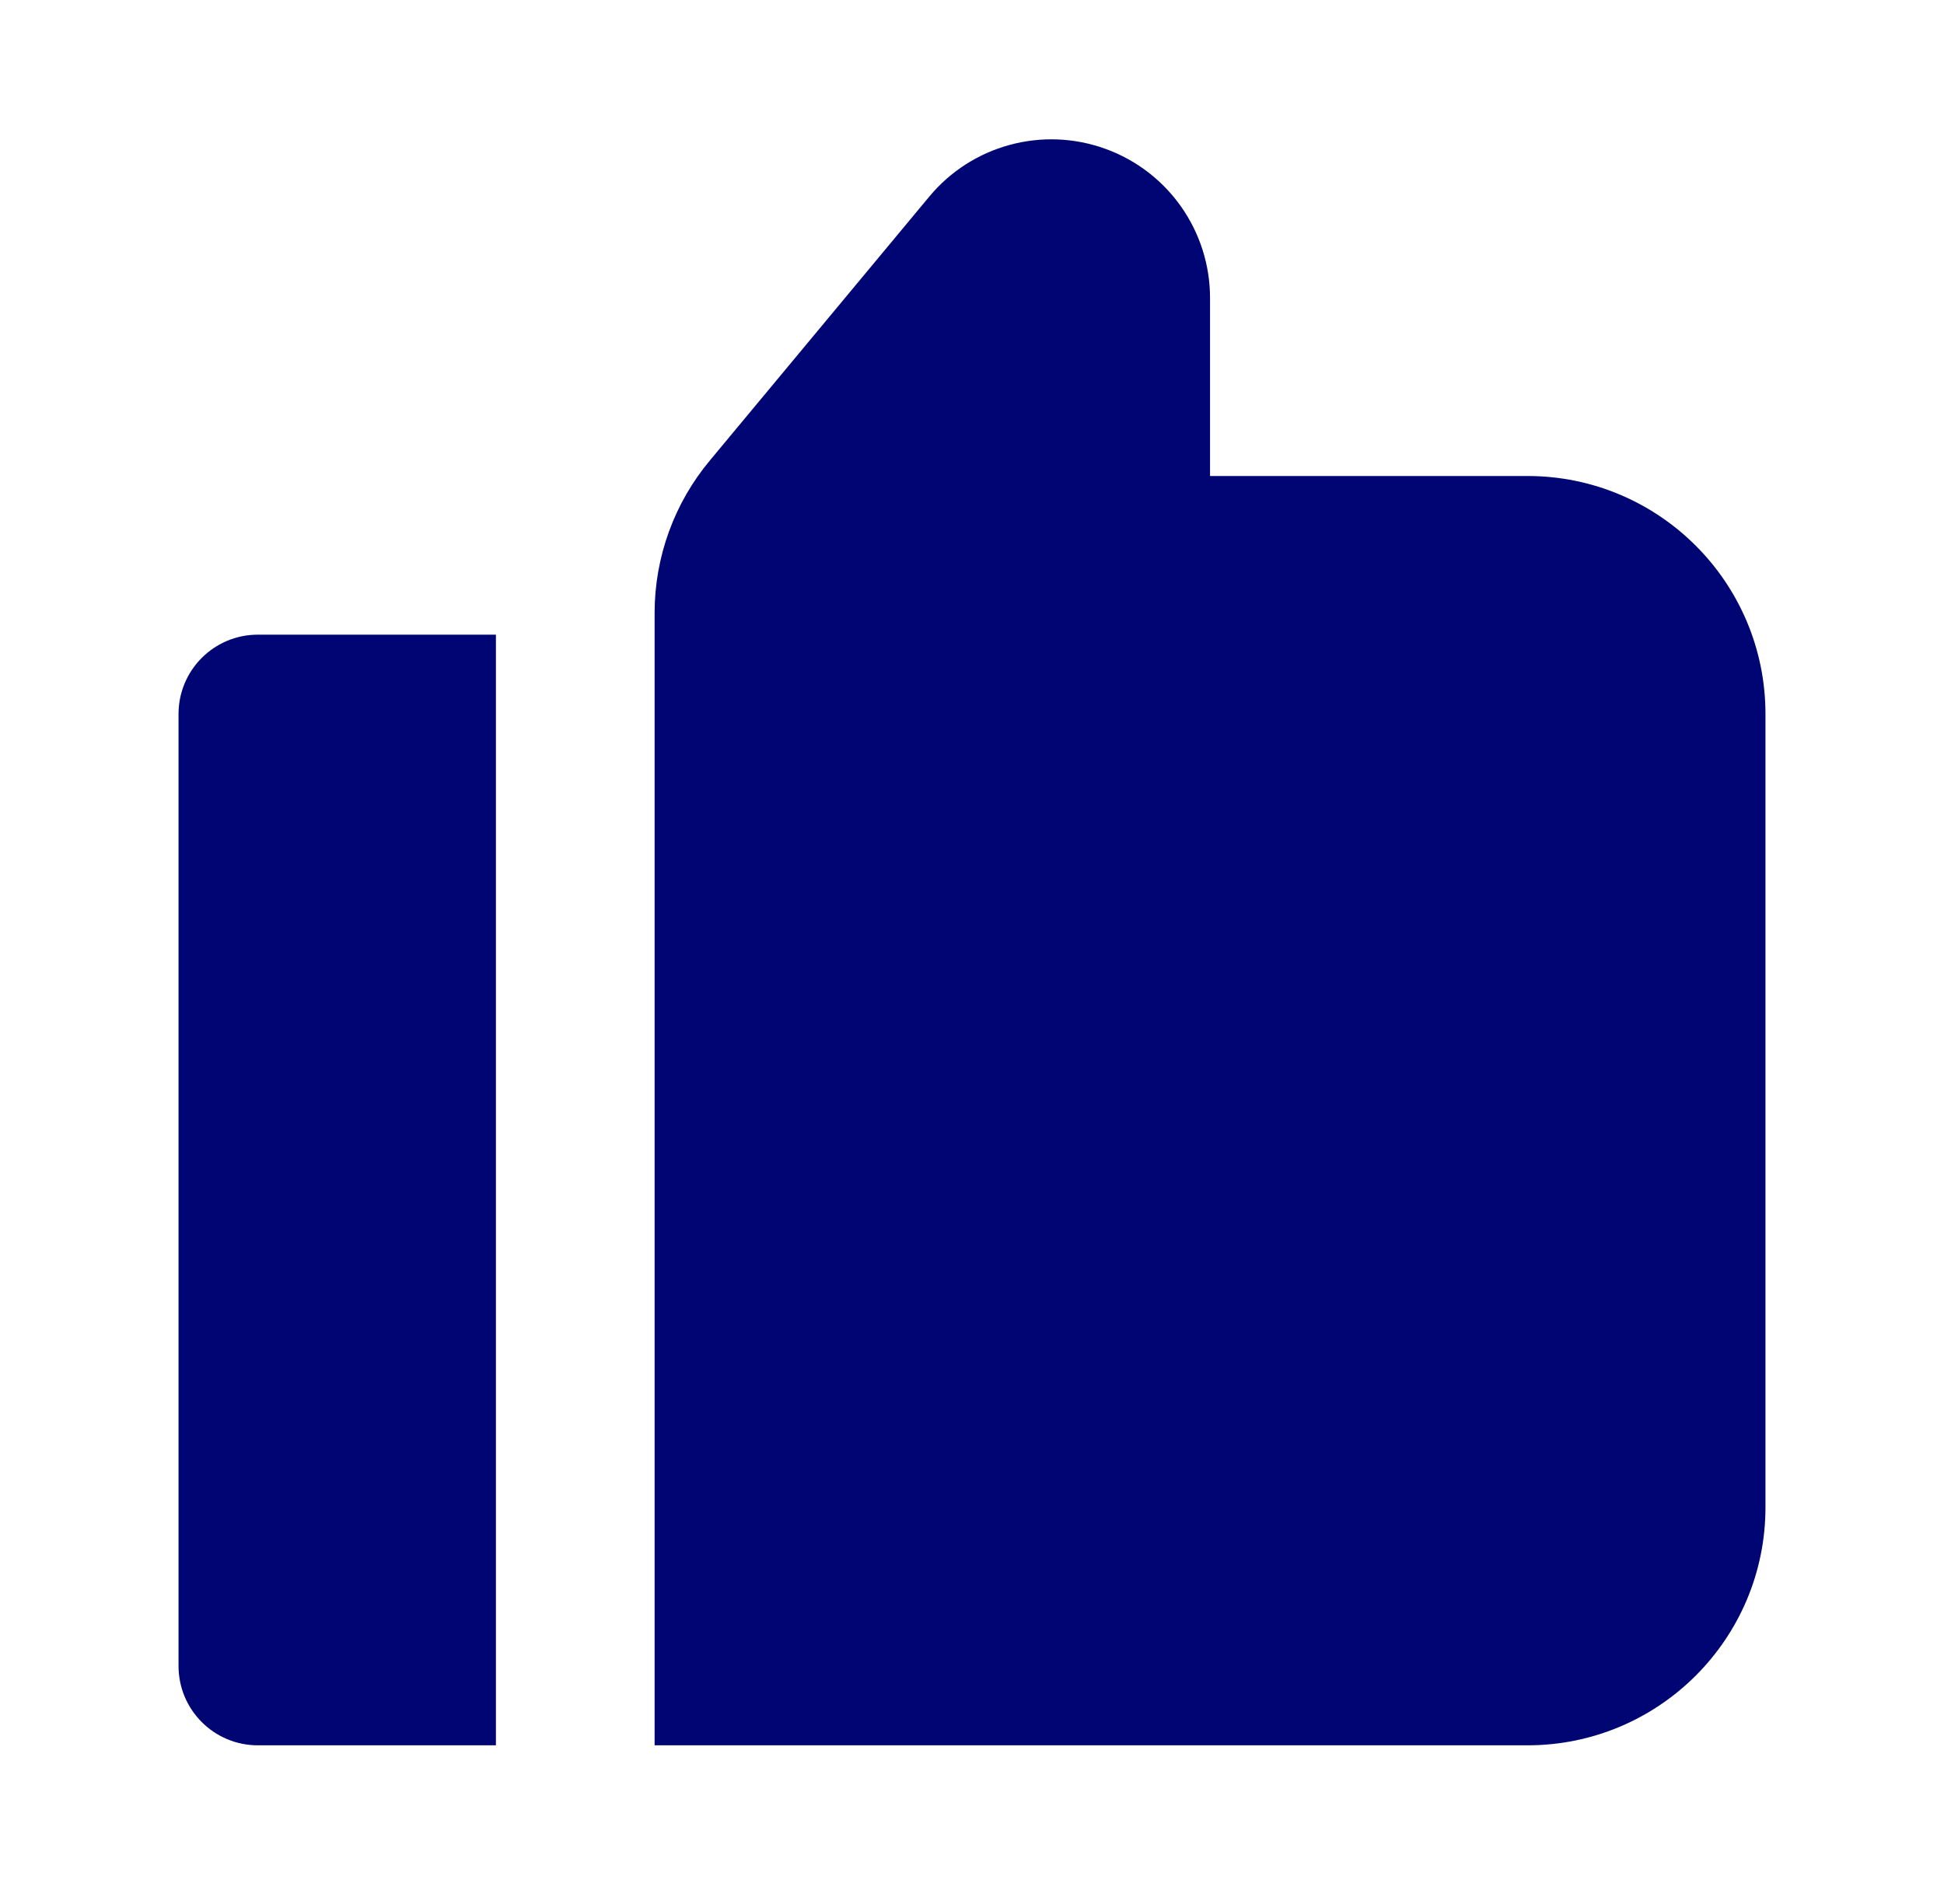 <svg width="49" height="48" viewBox="0 0 49 48" fill="none" xmlns="http://www.w3.org/2000/svg">
<g id="Icon">
<g id="Iconography - Caesarzkn">
<g id="Group">
<g id="Layer_59">
<path id="Path" d="M38.5 12H30.5V7.52C30.503 5.832 29.447 4.324 27.86 3.751C26.273 3.177 24.497 3.661 23.42 4.96L17.9 11.6C16.998 12.677 16.503 14.036 16.5 15.44V44H38.5C41.814 44 44.5 41.314 44.5 38V18C44.5 14.686 41.814 12 38.5 12Z" fill="#000574"/>
<path id="Path_2" d="M4.5 18V42C4.5 43.105 5.395 44 6.5 44H12.5V16H6.5C5.395 16 4.5 16.895 4.5 18Z" fill="#000574"/>
</g>
</g>
</g>
</g>
</svg>
